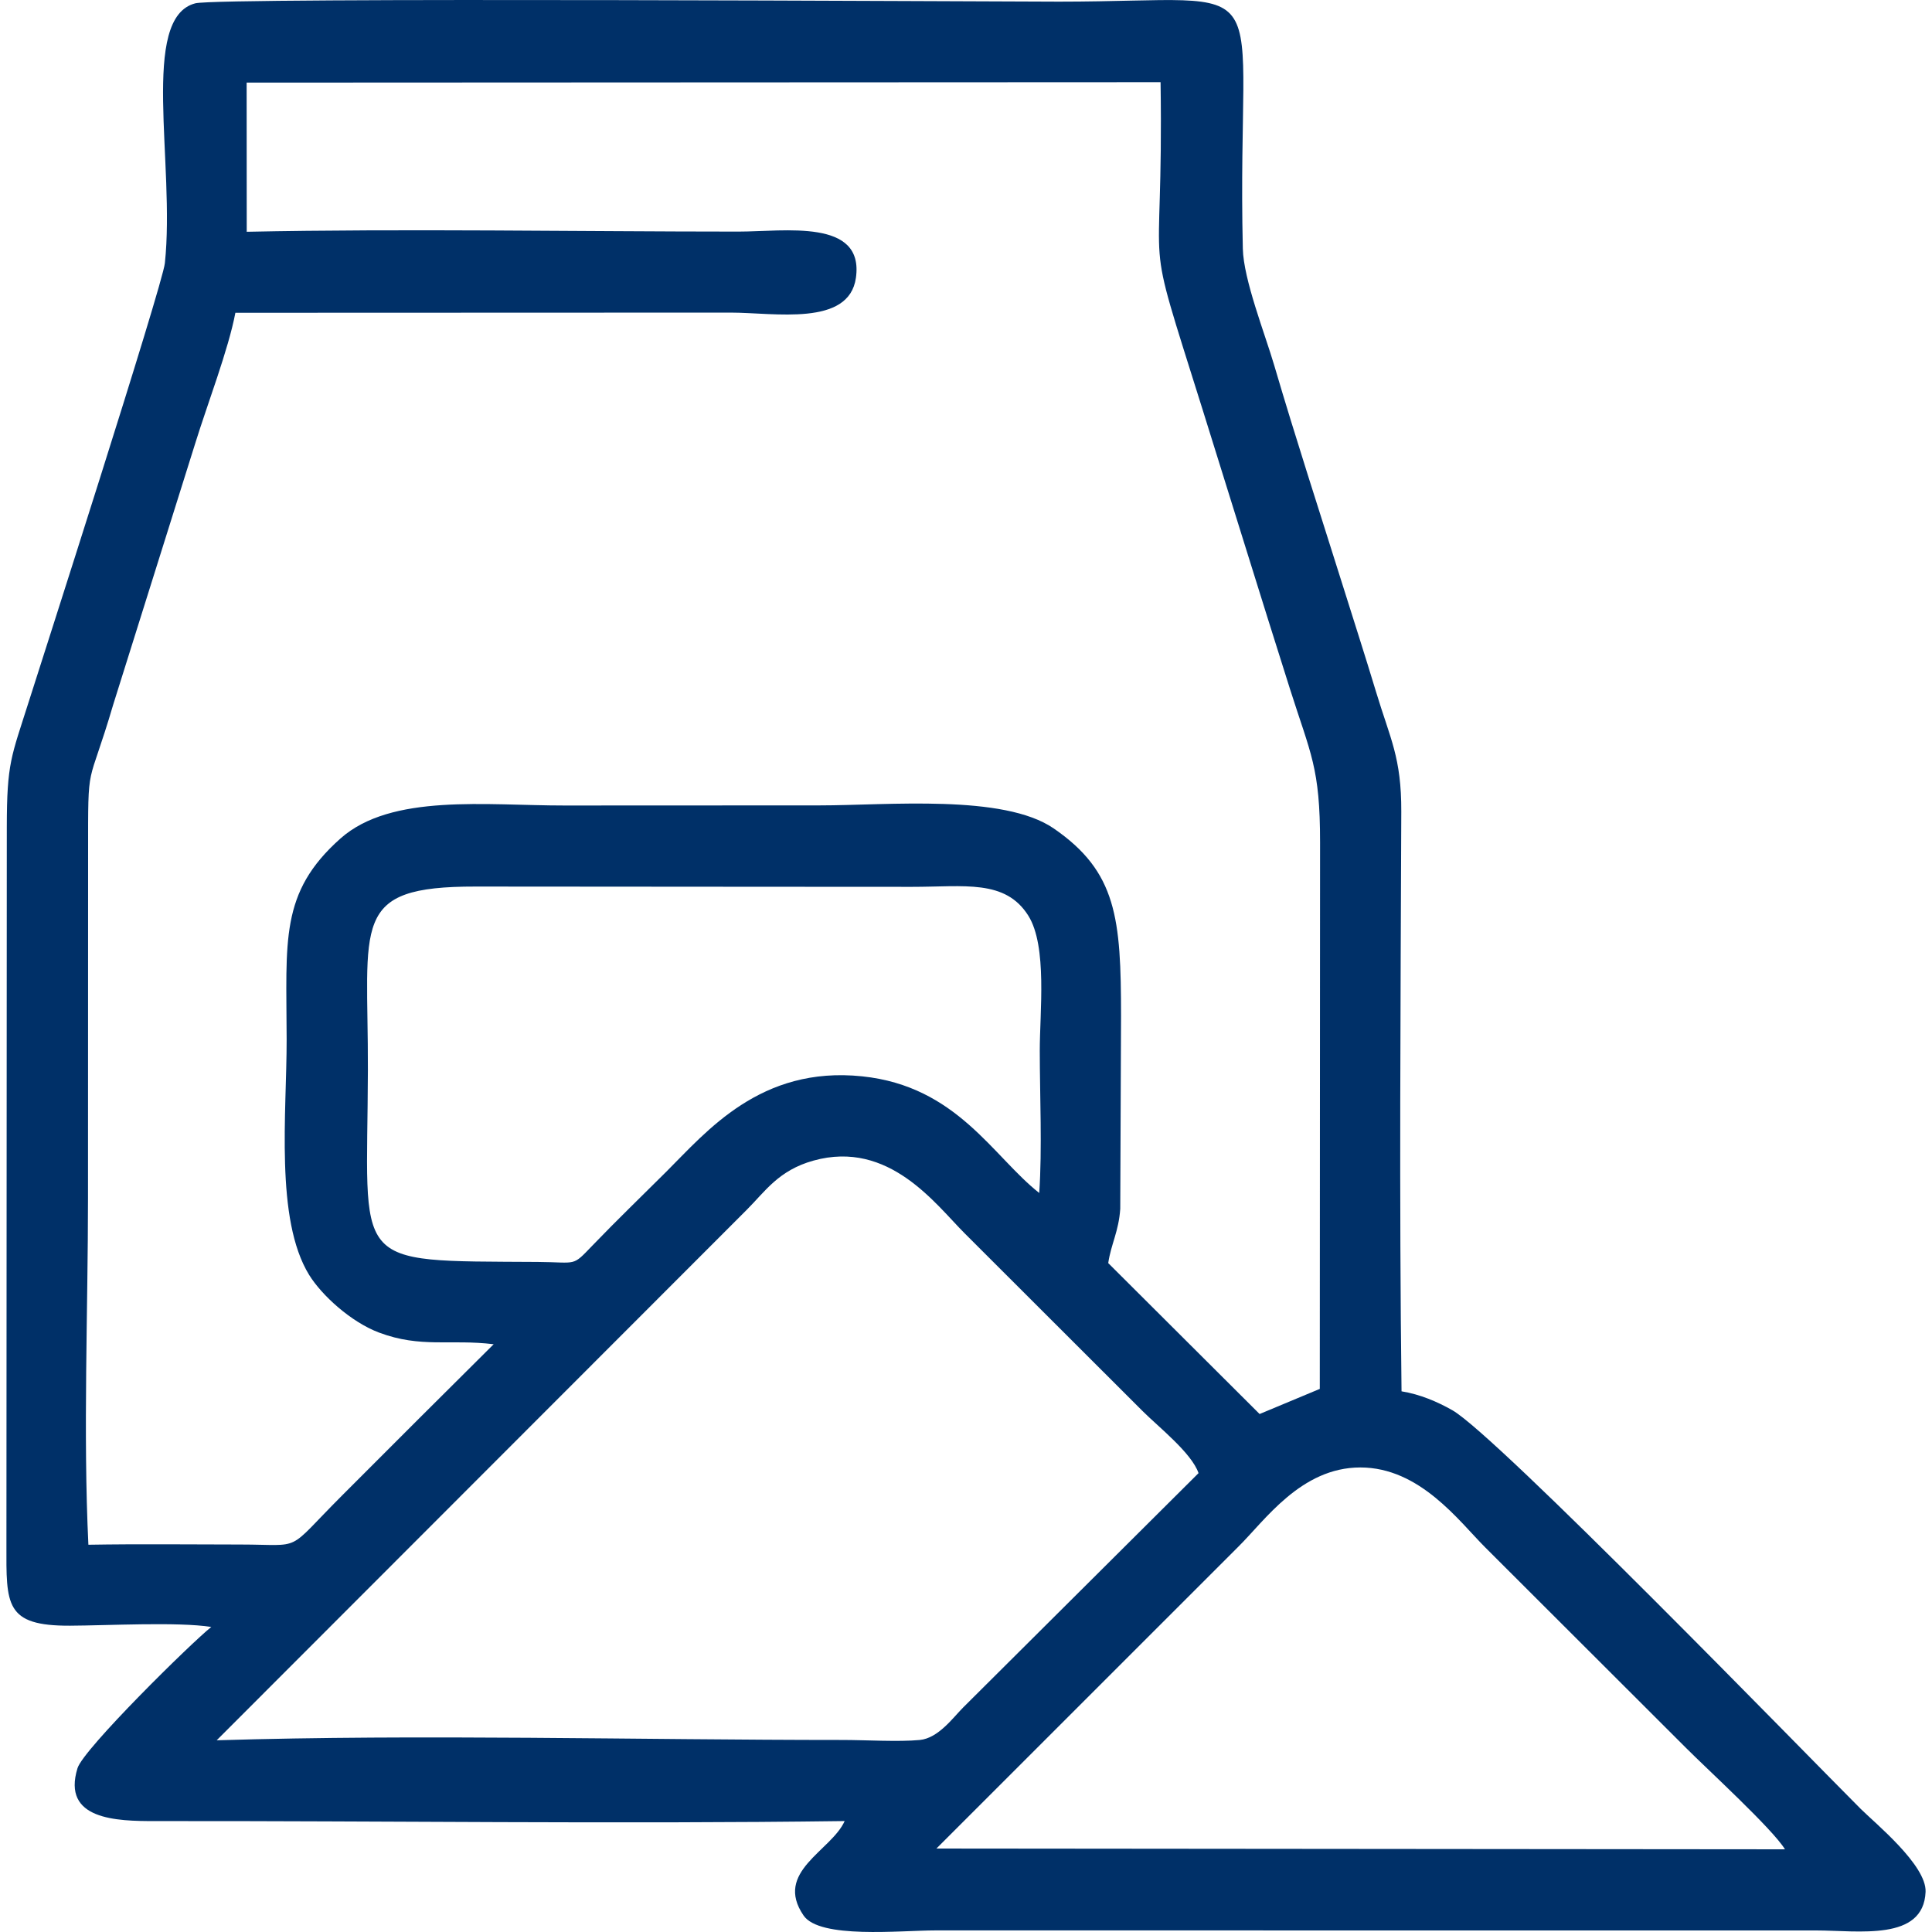 <?xml version="1.0" encoding="UTF-8"?> <!-- Creator: CorelDRAW 2018 (64-Bit) --> <svg xmlns="http://www.w3.org/2000/svg" xmlns:xlink="http://www.w3.org/1999/xlink" xml:space="preserve" width="50mm" height="50mm" style="shape-rendering:geometricPrecision; text-rendering:geometricPrecision; image-rendering:optimizeQuality; fill-rule:evenodd; clip-rule:evenodd" viewBox="0 0 5000 5000"> <defs> <style type="text/css"> <![CDATA[ .fil0 {fill:#003068} ]]> </style> </defs> <g id="Слой_x0020_1">  <path class="fil0" d="M3205.19 4002.47c68.14,-67.27 161.74,-204.6 315.14,-204.7 154.25,-0.11 255.31,138.83 323.15,206.6l519.79 519.1c56.52,56.7 223.37,209.13 256.24,262.53l-2196.07 -1.99 781.75 -781.54zm-1272.54 -871.58c47.22,-47 81.99,-102.08 172.56,-127.25 196.1,-54.51 316.65,113.87 391.95,188.85l459.78 459.28c41.16,41.13 126.92,108.4 144.86,160.69l-609.17 606.5c-26.4,26.45 -64.25,79.52 -112.33,84.1 -54.63,5.22 -141.36,-0.05 -199.53,-0.05 -533.37,0 -1089.51,-15.34 -1620.01,0.85l1371.89 -1372.97zm756.89 -43.49c-120.14,-94.59 -212.84,-276.24 -458.22,-301.86 -263.26,-27.47 -402.74,142.98 -507.11,246.96 -65.43,65.2 -126.02,123.47 -189.9,189.79 -55.14,57.26 -38.82,44.26 -143.17,43.59 -492.73,-3.21 -440.4,18.69 -439.04,-496.22 1.02,-382.05 -47.98,-475.73 279.03,-475.26 249.9,0.37 499.81,0.35 749.73,0.54 126.62,0.09 253.24,0.11 379.86,0.2 134.69,0.1 241.07,-20.23 300.61,74.71 49.53,79.01 29.51,249.92 29.59,349.88 0.09,117.43 6.46,252.43 -1.38,367.67zm-1889.35 212.28c32.26,52.27 108.04,121.79 181.07,149.13 108.25,40.53 183.9,16.36 296.32,30.06 -131.78,130.64 -260.15,259.12 -393.07,392.21 -148.51,148.7 -96.02,126.23 -263.17,126.12 -130.55,-0.11 -262.17,-1.66 -392.59,0.57 -13.86,-287.63 -1,-607.47 -1,-898.65 -0.02,-296.19 0.26,-592.37 0.26,-888.54 0.02,-252.81 -2.07,-158.97 65.16,-387.57l212.43 -676.61c30.36,-98.3 85.68,-242.1 103.57,-336.93l1281.72 -0.46c113.41,0.03 306.35,36.93 324.24,-90.06 21.71,-154.11 -184.31,-119.58 -304.26,-119.58 -412.99,-0.02 -864.67,-7.99 -1272.31,0.45l-0.24 -386.03 2365.24 -1.12c8.28,563.22 -51.26,336.82 108.85,847.64 75.5,240.88 149.91,482.72 225.9,722.28 53.76,169.48 78.17,203.52 78.02,398.03l-0.71 1413.82 -155.76 65.01 -391.77 -390.61c7.38,-49.47 27.21,-82.03 31.12,-140.43l2.05 -498.52c-0.02,-253.22 -10.9,-373.6 -174.19,-485.89 -130.24,-89.55 -428.76,-59.65 -606.27,-59.65 -219.92,0.02 -439.84,0.04 -659.76,0.28 -202.09,0.21 -448.25,-31.77 -580.09,85.55 -157.62,140.24 -139.53,263.49 -139.1,519.6 0.3,189.66 -30.71,465.56 58.34,609.9zm2826.97 301.04c-6.17,-498.02 -2.44,-1001.65 -0.65,-1500.04 0.5,-140.47 -28.51,-188.32 -65.3,-310.13 -28.95,-95.71 -57.8,-184.93 -88.16,-281.68 -59.2,-188.6 -120.13,-375.27 -175.36,-563.33 -24.04,-81.84 -79.42,-221.73 -81.27,-302.03 -16.97,-735.32 113.3,-639.26 -475.84,-639.26 -166.61,0 -2171.96,-12 -2235.16,4.34 -144.46,37.36 -51.47,415.6 -78.75,672.49 -6.17,58.05 -325.84,1051.59 -351.74,1133.36 -46.03,145.34 -57.12,158.69 -57.32,326.26l-0.97 1856.94c-0.32,155.28 -4.32,210.4 164.73,209.64 96.58,-0.41 278.8,-10.36 365.47,3.24 -51.71,40.96 -331,315.89 -346.26,365.51 -41.09,133.74 100.79,137.06 200.84,136.93 592.61,-0.73 1194.7,7.84 1784.55,-0.06 -34.81,77.5 -183.83,130.96 -106.37,244.39 41.78,61.16 249.5,38.68 341.1,38.61l2279.18 0.09c109.96,0.06 278.26,28.62 283.5,-99.95 2.8,-69.1 -131.65,-178.48 -168.1,-214.89 -138.47,-138.32 -942.65,-966.97 -1056.73,-1031.56 -38.74,-21.93 -83.2,-41.03 -131.39,-48.87z"></path> </g> </svg> 